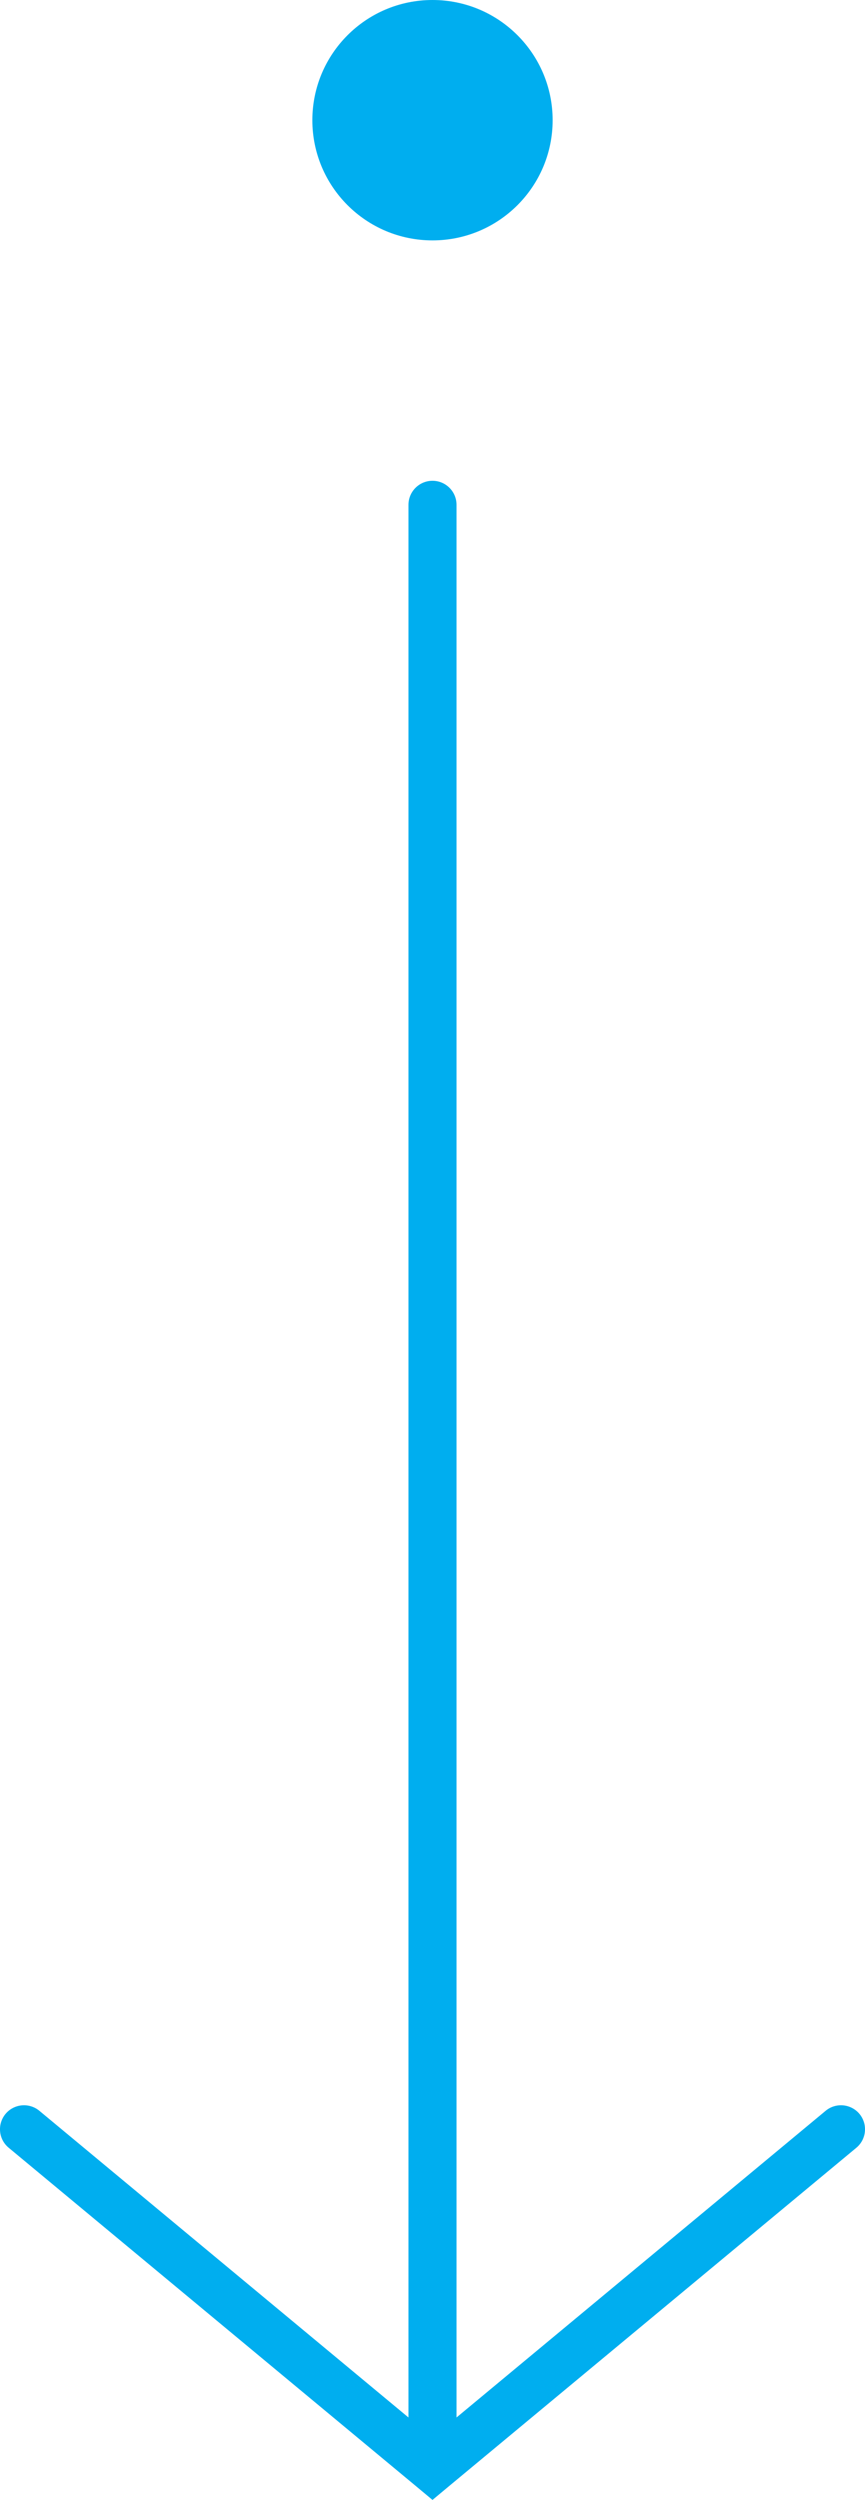 <svg width="18" height="52" viewBox="0 0 18 52" fill="none" xmlns="http://www.w3.org/2000/svg">
<circle cx="9" cy="2.5" r="2.5" fill="url(#paint0_linear_2_4)"/>
<path fill-rule="evenodd" clip-rule="evenodd" d="M9 10C8.724 10 8.5 10.224 8.5 10.5V50.282L0.819 43.903C0.607 43.727 0.292 43.756 0.115 43.968C-0.061 44.181 -0.032 44.496 0.181 44.672L8.681 51.731L9 51.997L9.319 51.731L17.82 44.672C18.032 44.496 18.061 44.181 17.885 43.968C17.708 43.756 17.393 43.727 17.181 43.903L9.5 50.282V10.5C9.5 10.224 9.276 10 9 10Z" fill="url(#paint1_linear_2_4)"/>
<defs>
<linearGradient id="paint0_linear_2_4" x1="9" y1="0" x2="9" y2="5" gradientUnits="userSpaceOnUse">
<stop stop-color="#00aeef"/>
<stop offset="1" stop-color="#00aeef"/>
</linearGradient>
<linearGradient id="paint1_linear_2_4" x1="9" y1="10" x2="9" y2="51.997" gradientUnits="userSpaceOnUse">
<stop stop-color="#00aeef"/>
<stop offset="1" stop-color="#00aeef"/>
</linearGradient>
</defs>
</svg>
